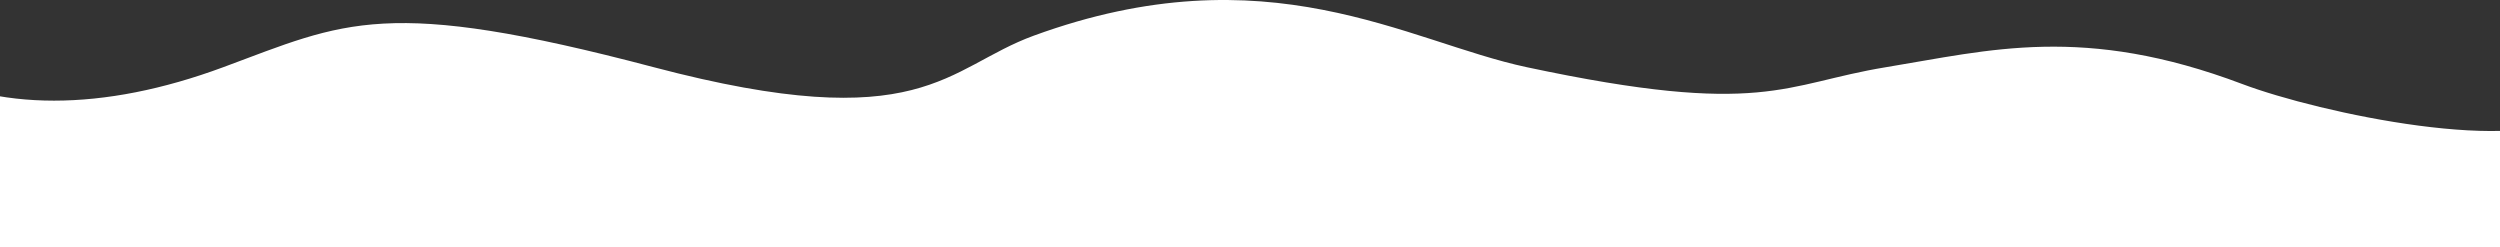 <?xml version="1.0" encoding="UTF-8"?> <svg xmlns="http://www.w3.org/2000/svg" width="1920" height="190" viewBox="0 0 1920 190" fill="none"><rect x="0" y="0" width="1920" height="190" fill="#333333" stroke="none"/> <path d="M502 51.593C295.5 -2.907 265.265 16.852 171.5 51.593C79 85.865 -3.5 85.865 -66 51.593V332.865H218H1722H1977V85.865C1938.5 120.138 1781.71 87.012 1722 64.5C1600 18.5 1528 38.593 1448.5 51.593C1369.5 64.511 1354.5 90.365 1172.5 51.593C1080.47 31.987 973.5 -38.135 794 27.365C726.349 52.051 708.508 106.095 502 51.593Z" fill="white"></path> </svg> 